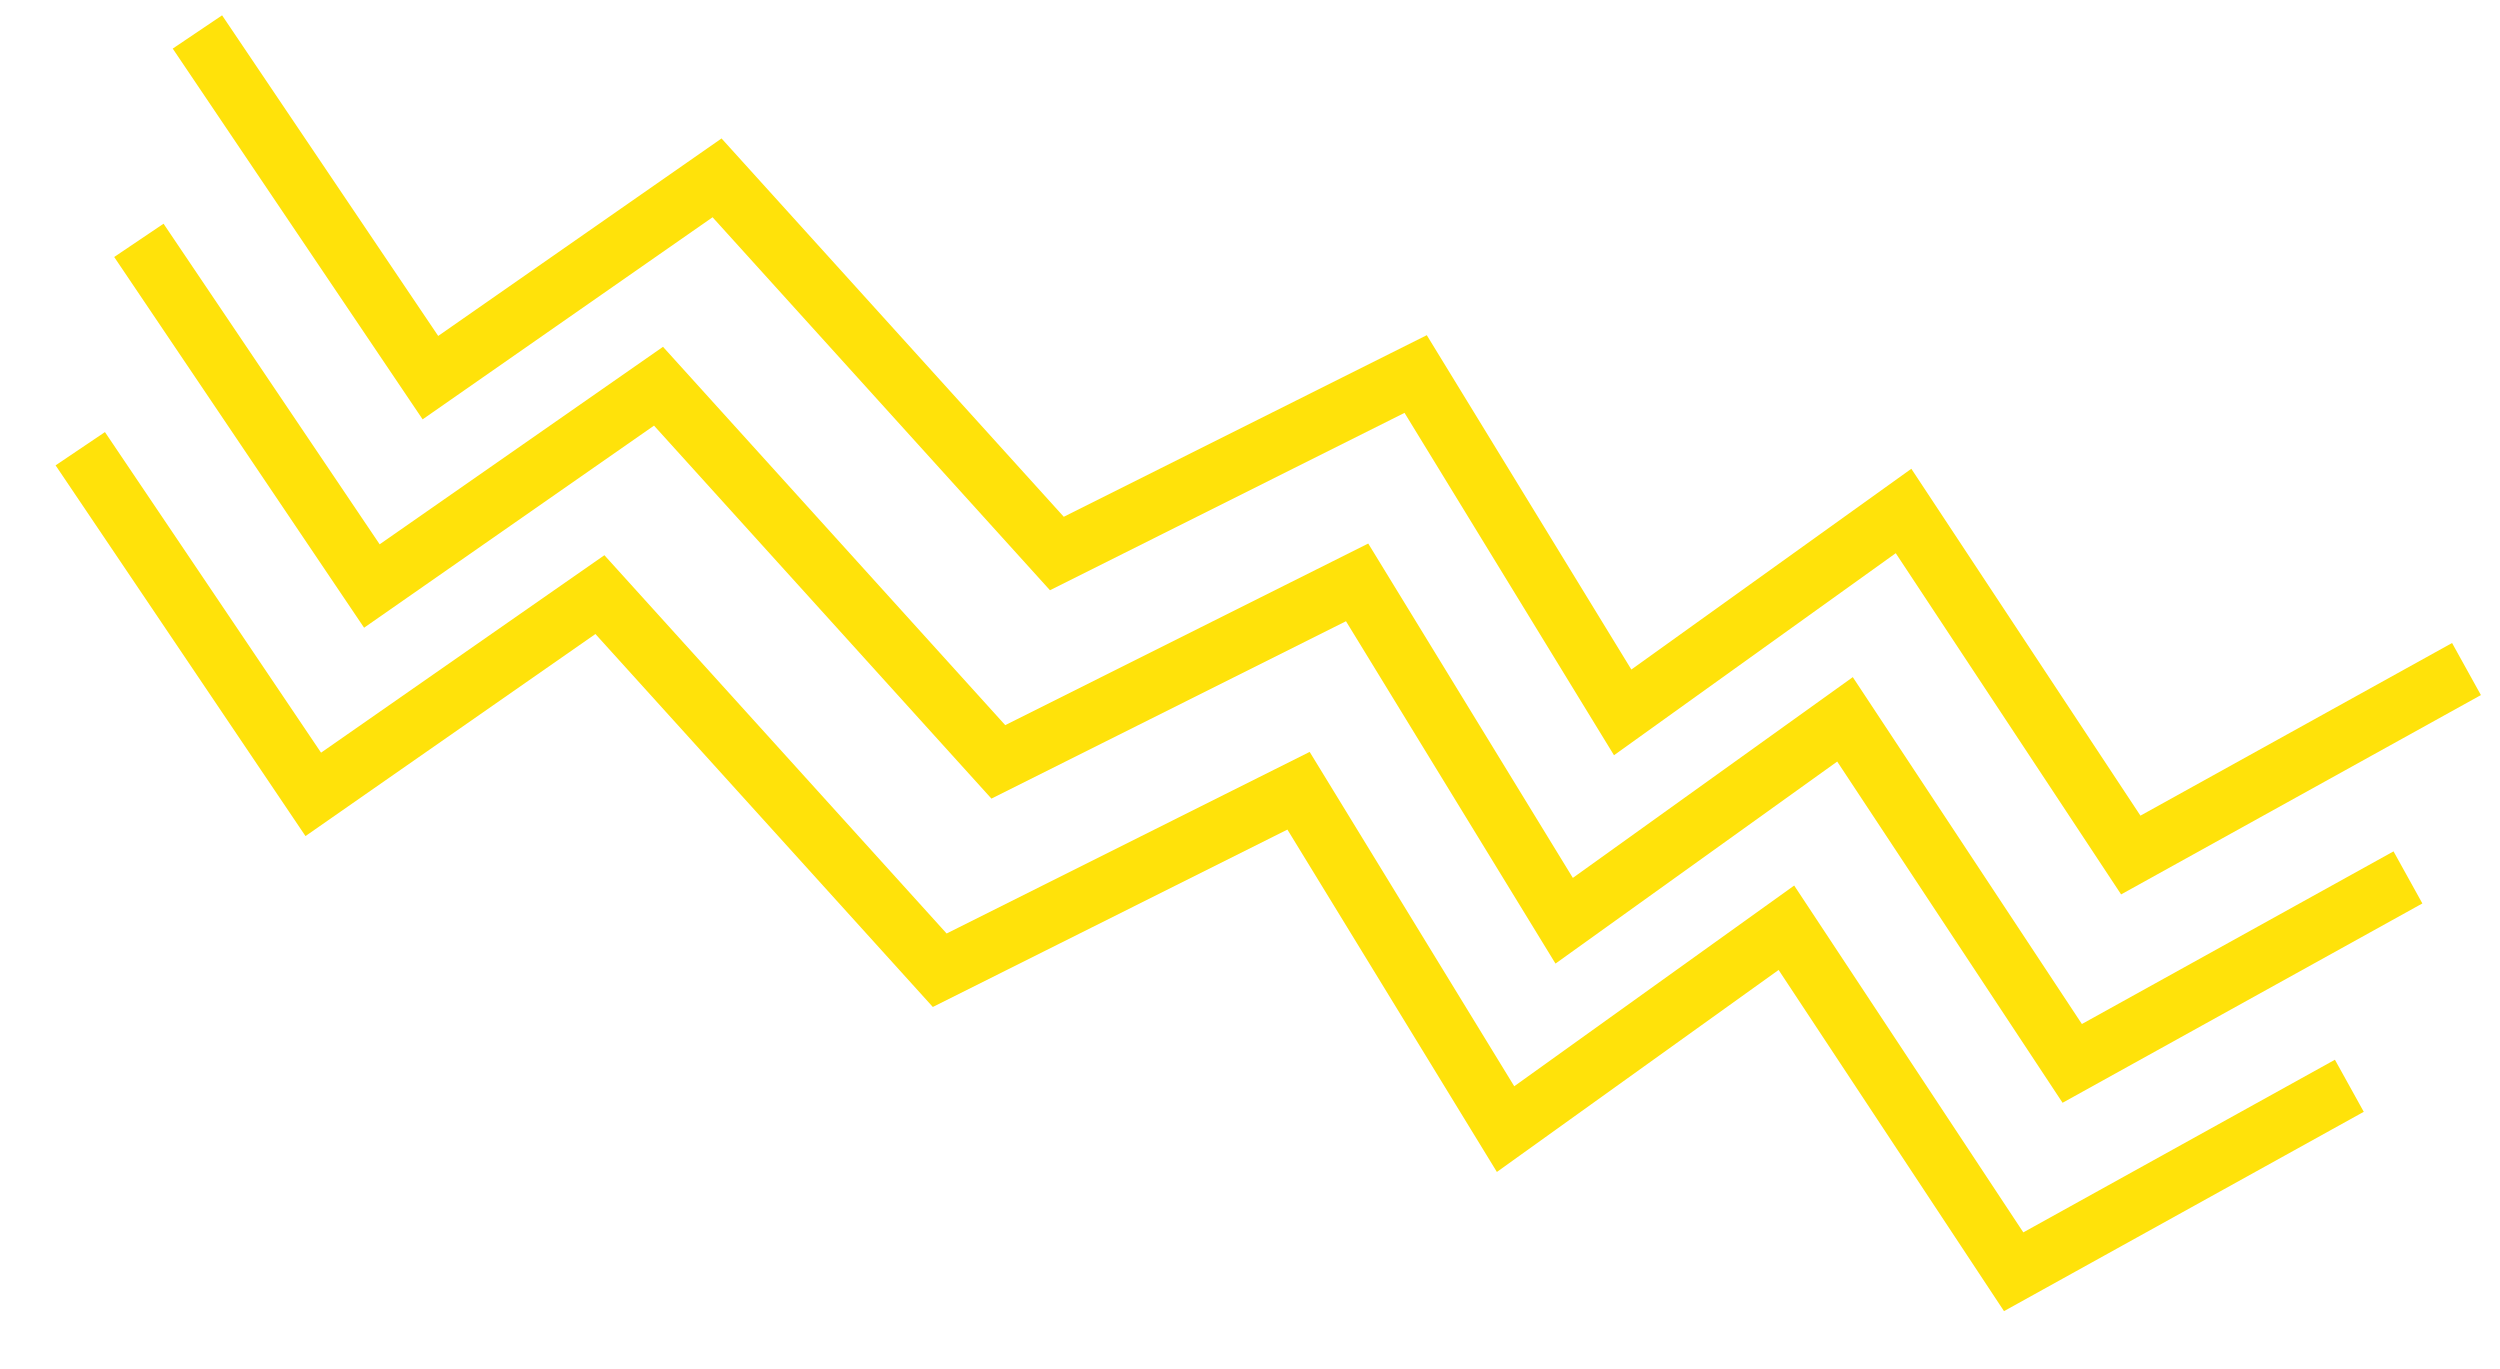 <?xml version="1.0" encoding="UTF-8"?> <svg xmlns="http://www.w3.org/2000/svg" width="84" height="46" viewBox="0 0 84 46" fill="none"> <path d="M6.633 1.074L14.462 12.689L24.093 5.976L35.511 18.598L47.566 12.567L54.522 23.936L63.959 17.169L71.594 28.729L82.874 22.48" stroke="#FFE20A" stroke-width="2"></path> <path d="M4.666 8.076L12.495 19.69L22.126 12.977L33.544 25.599L45.599 19.568L52.556 30.937L61.992 24.17L69.627 35.73L80.907 29.481" stroke="#FFE20A" stroke-width="2"></path> <path d="M2.697 15.077L10.526 26.691L20.157 19.979L31.575 32.6L43.631 26.569L50.587 37.938L60.023 31.172L67.659 42.731L78.938 36.482" stroke="#FFE20A" stroke-width="2"></path> </svg> 